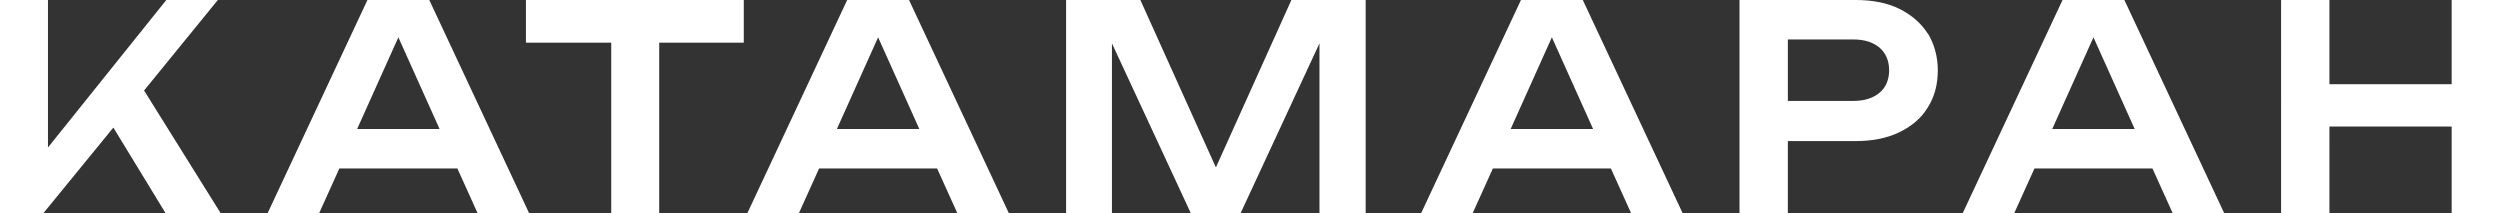 <?xml version="1.0" encoding="UTF-8"?> <svg xmlns="http://www.w3.org/2000/svg" id="b" viewBox="0 0 70.35 6"><rect x="0" y="0" width="70.35" height="6" fill="#333333" stroke="none"/><defs><style>.d{fill:#fff;}</style></defs><g id="c"><path class="d" d="M4.05,2.54l2.16,3.46h-1.55l-1.47-2.41-1.97,2.41H0V0H1.35V4.15L4.68,0h1.45l-2.07,2.54ZM12.08,0l2.81,6h-1.45l-.57-1.26h-3.32l-.57,1.26h-1.45L10.34,0h1.74Zm.29,3.63l-1.16-2.58-1.16,2.58h2.33Zm2.44-2.43h2.39V6h1.35V1.2h2.38V0h-6.13V1.2ZM25.58,0l2.81,6h-1.45l-.57-1.26h-3.32l-.57,1.26h-1.45L23.84,0h1.74Zm.29,3.63l-1.16-2.58-1.16,2.58h2.33Zm8.34,1.07l-2.12-4.7h-2.09V6h1.29V1.22l2.22,4.78h1.4l2.22-4.78V6h1.3V0h-2.09l-2.12,4.7ZM44.54,0l2.81,6h-1.45l-.57-1.26h-3.32l-.57,1.26h-1.45l2.81-6h1.74Zm.29,3.63l-1.16-2.58-1.16,2.58h2.33ZM54.25,.94c.18,.3,.28,.65,.28,1.04s-.09,.74-.28,1.04c-.18,.3-.45,.53-.8,.7s-.76,.25-1.23,.25h-1.91v2.03h-1.36V0h3.27c.47,0,.89,.08,1.23,.25s.61,.4,.8,.7Zm-1.09,1.04c0-.27-.09-.48-.27-.64-.18-.15-.42-.23-.74-.23h-1.84v1.73h1.84c.32,0,.56-.08,.74-.23,.18-.15,.27-.37,.27-.63Zm6.62-1.98l2.81,6h-1.45l-.57-1.26h-3.32l-.57,1.26h-1.45l2.81-6h1.74Zm.29,3.63l-1.16-2.58-1.16,2.58h2.33Zm8.92-3.63V2.37h-3.44V0h-1.36V6h1.36V3.56h3.44v2.44h1.36V0h-1.36Z"></path></g></svg> 